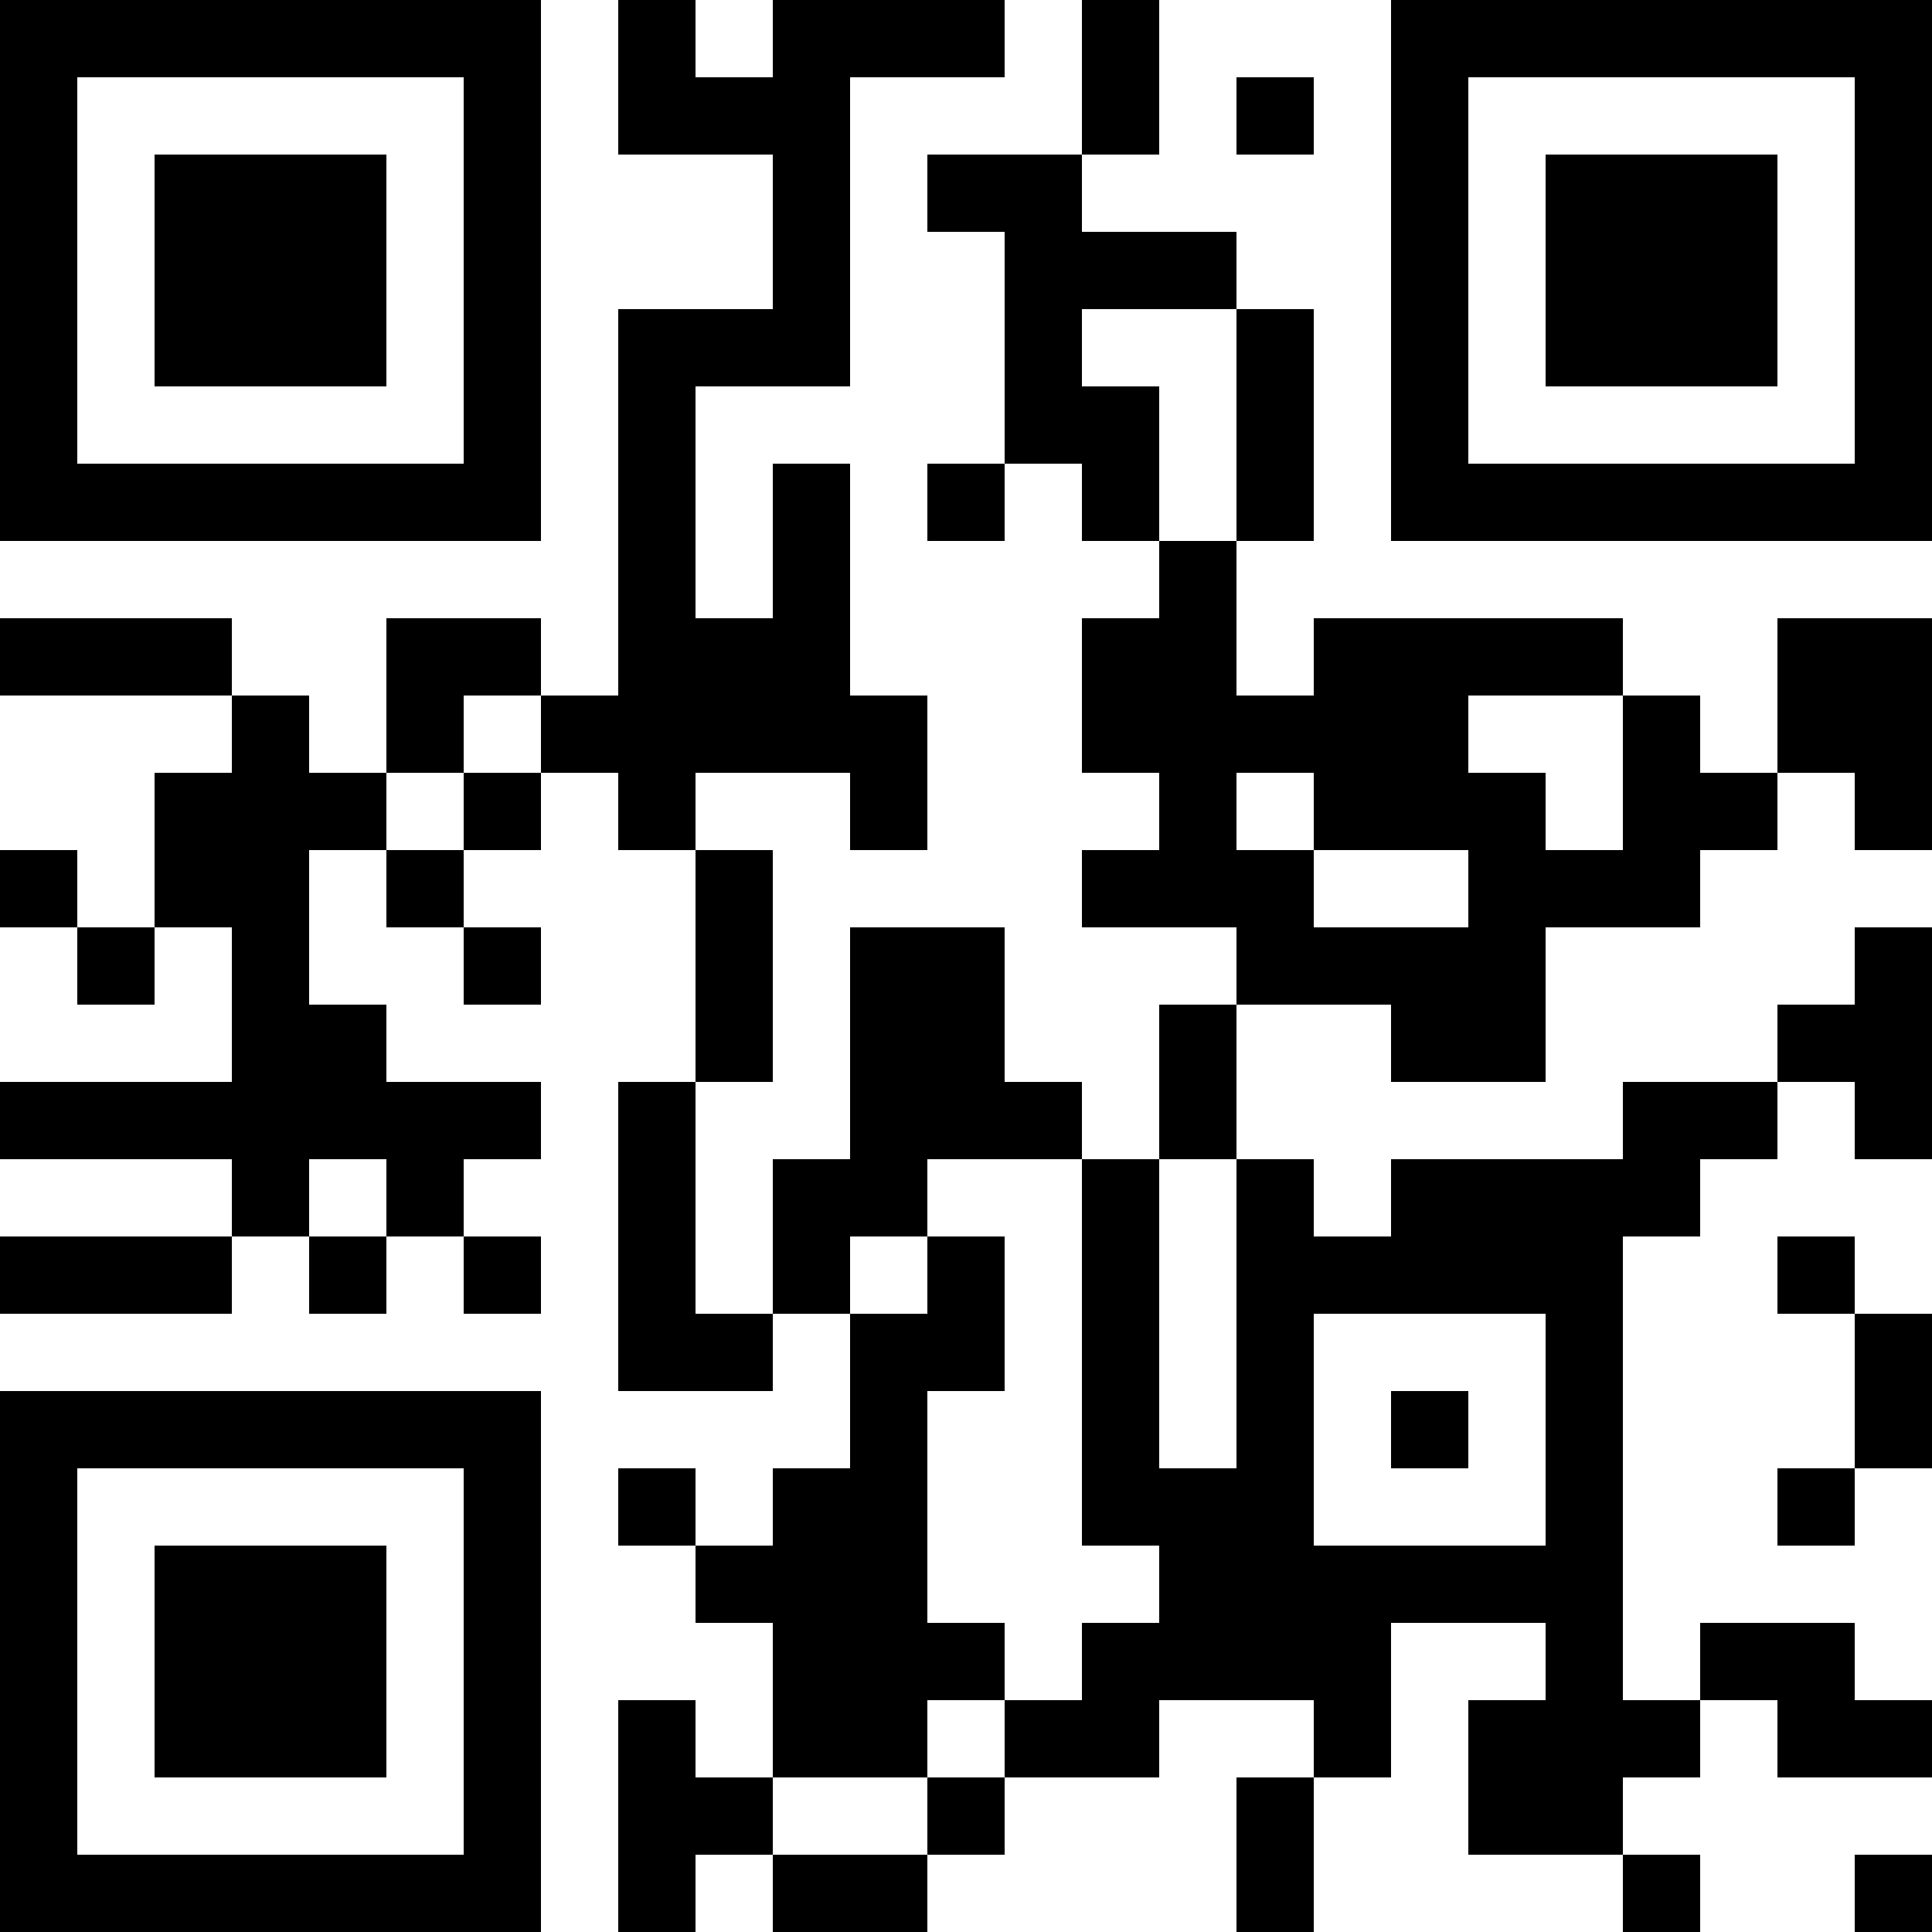 <?xml version="1.0" encoding="UTF-8"?>
<svg xmlns="http://www.w3.org/2000/svg" version="1.1" width="1000" height="1000" viewBox="0 0 1000 1000"><rect x="0" y="0" width="1000" height="1000" fill="#ffffff"/><g transform="scale(40)"><g transform="translate(0,0)"><path fill-rule="evenodd" d="M8 0L8 2L10 2L10 4L8 4L8 9L7 9L7 8L5 8L5 10L4 10L4 9L3 9L3 8L0 8L0 9L3 9L3 10L2 10L2 12L1 12L1 11L0 11L0 12L1 12L1 13L2 13L2 12L3 12L3 14L0 14L0 15L3 15L3 16L0 16L0 17L3 17L3 16L4 16L4 17L5 17L5 16L6 16L6 17L7 17L7 16L6 16L6 15L7 15L7 14L5 14L5 13L4 13L4 11L5 11L5 12L6 12L6 13L7 13L7 12L6 12L6 11L7 11L7 10L8 10L8 11L9 11L9 14L8 14L8 18L10 18L10 17L11 17L11 19L10 19L10 20L9 20L9 19L8 19L8 20L9 20L9 21L10 21L10 23L9 23L9 22L8 22L8 25L9 25L9 24L10 24L10 25L12 25L12 24L13 24L13 23L15 23L15 22L17 22L17 23L16 23L16 25L17 25L17 23L18 23L18 21L20 21L20 22L19 22L19 24L21 24L21 25L22 25L22 24L21 24L21 23L22 23L22 22L23 22L23 23L25 23L25 22L24 22L24 21L22 21L22 22L21 22L21 16L22 16L22 15L23 15L23 14L24 14L24 15L25 15L25 12L24 12L24 13L23 13L23 14L21 14L21 15L18 15L18 16L17 16L17 15L16 15L16 13L18 13L18 14L20 14L20 12L22 12L22 11L23 11L23 10L24 10L24 11L25 11L25 8L23 8L23 10L22 10L22 9L21 9L21 8L17 8L17 9L16 9L16 7L17 7L17 4L16 4L16 3L14 3L14 2L15 2L15 0L14 0L14 2L12 2L12 3L13 3L13 6L12 6L12 7L13 7L13 6L14 6L14 7L15 7L15 8L14 8L14 10L15 10L15 11L14 11L14 12L16 12L16 13L15 13L15 15L14 15L14 14L13 14L13 12L11 12L11 15L10 15L10 17L9 17L9 14L10 14L10 11L9 11L9 10L11 10L11 11L12 11L12 9L11 9L11 6L10 6L10 8L9 8L9 5L11 5L11 1L13 1L13 0L10 0L10 1L9 1L9 0ZM16 1L16 2L17 2L17 1ZM14 4L14 5L15 5L15 7L16 7L16 4ZM6 9L6 10L5 10L5 11L6 11L6 10L7 10L7 9ZM19 9L19 10L20 10L20 11L21 11L21 9ZM16 10L16 11L17 11L17 12L19 12L19 11L17 11L17 10ZM4 15L4 16L5 16L5 15ZM12 15L12 16L11 16L11 17L12 17L12 16L13 16L13 18L12 18L12 21L13 21L13 22L12 22L12 23L10 23L10 24L12 24L12 23L13 23L13 22L14 22L14 21L15 21L15 20L14 20L14 15ZM15 15L15 19L16 19L16 15ZM23 16L23 17L24 17L24 19L23 19L23 20L24 20L24 19L25 19L25 17L24 17L24 16ZM17 17L17 20L20 20L20 17ZM18 18L18 19L19 19L19 18ZM24 24L24 25L25 25L25 24ZM0 0L0 7L7 7L7 0ZM1 1L1 6L6 6L6 1ZM2 2L2 5L5 5L5 2ZM18 0L18 7L25 7L25 0ZM19 1L19 6L24 6L24 1ZM20 2L20 5L23 5L23 2ZM0 18L0 25L7 25L7 18ZM1 19L1 24L6 24L6 19ZM2 20L2 23L5 23L5 20Z" fill="#000000"/></g></g></svg>
